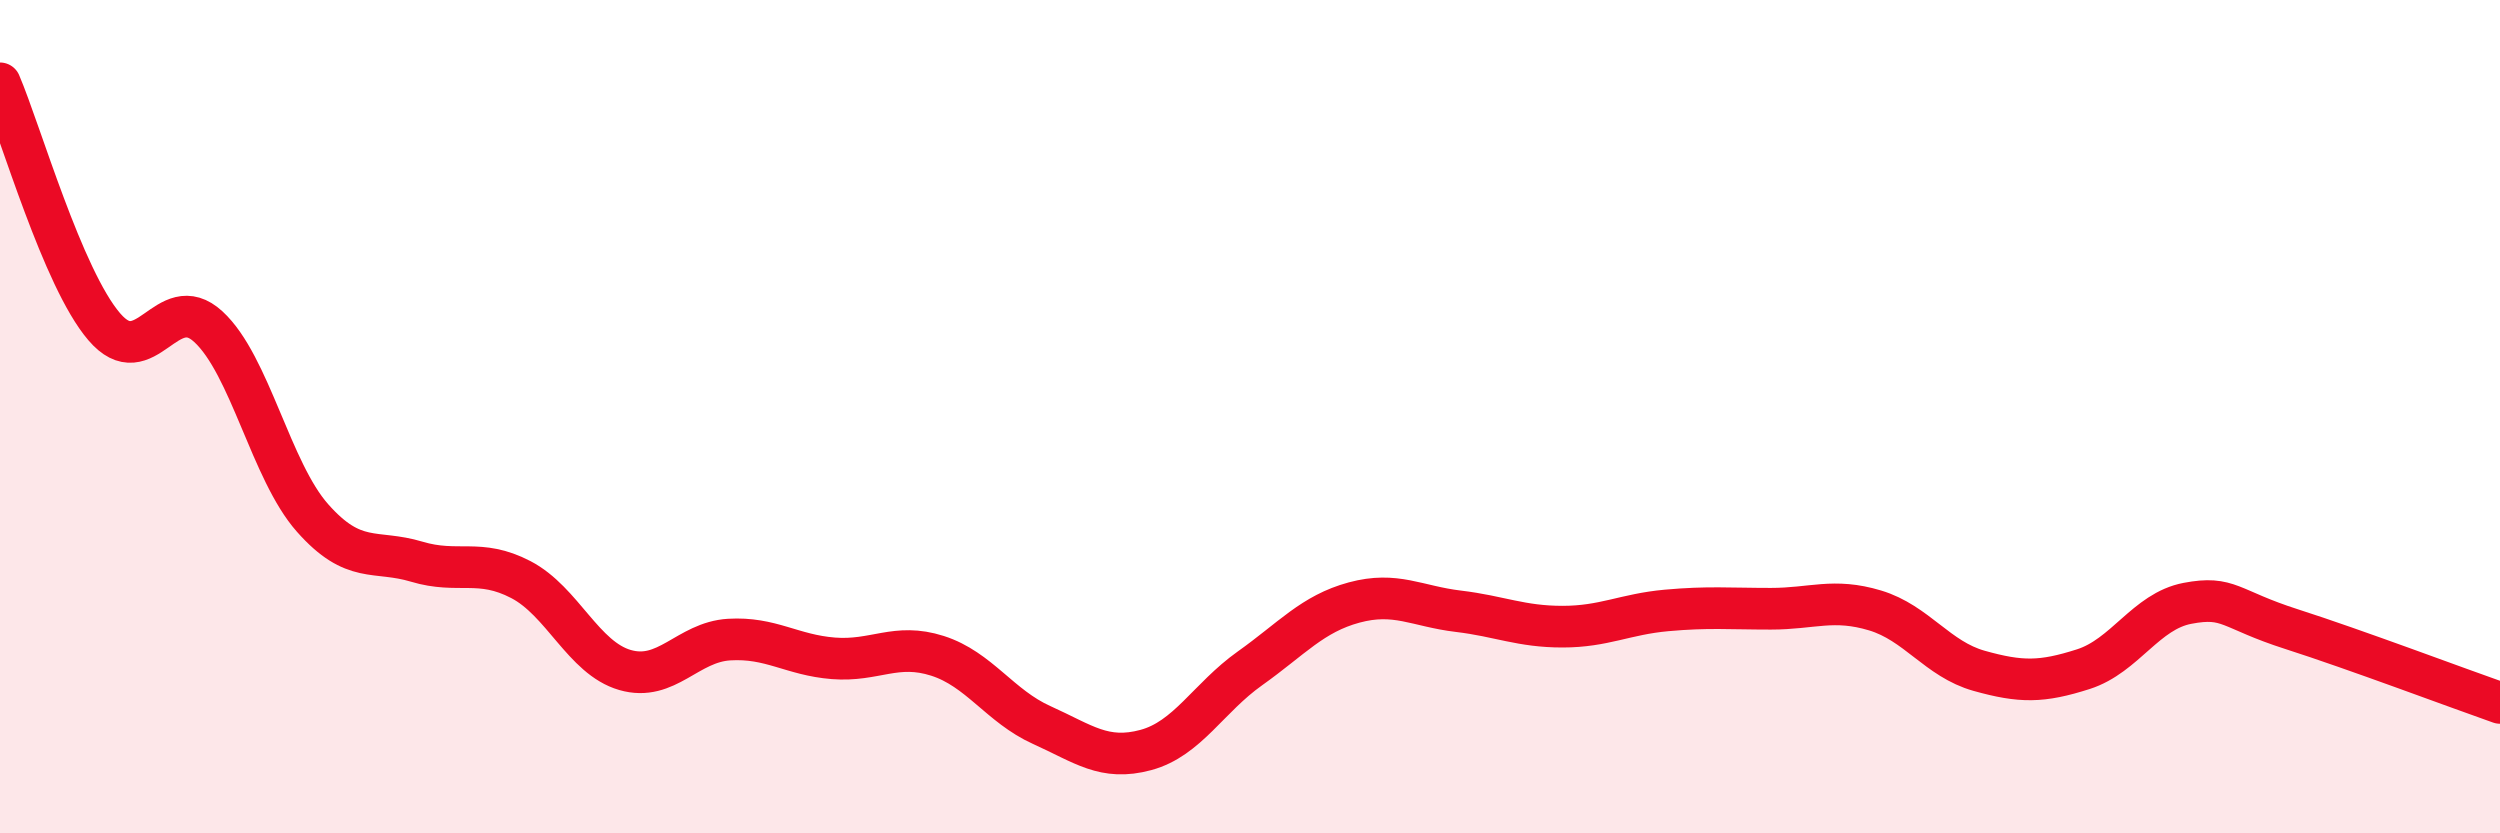 
    <svg width="60" height="20" viewBox="0 0 60 20" xmlns="http://www.w3.org/2000/svg">
      <path
        d="M 0,2 C 0.5,3.17 1.5,6.67 2.5,7.84 C 3.5,9.01 4,6.92 5,7.84 C 6,8.76 6.5,11.3 7.5,12.43 C 8.5,13.56 9,13.18 10,13.48 C 11,13.78 11.5,13.39 12.5,13.91 C 13.5,14.43 14,15.79 15,16.08 C 16,16.37 16.5,15.41 17.5,15.35 C 18.5,15.29 19,15.72 20,15.8 C 21,15.88 21.5,15.42 22.5,15.74 C 23.5,16.06 24,16.95 25,17.4 C 26,17.85 26.5,18.27 27.5,18 C 28.5,17.73 29,16.75 30,16.04 C 31,15.33 31.5,14.73 32.5,14.46 C 33.5,14.19 34,14.55 35,14.67 C 36,14.79 36.5,15.04 37.5,15.04 C 38.5,15.04 39,14.74 40,14.65 C 41,14.56 41.5,14.61 42.5,14.61 C 43.5,14.61 44,14.35 45,14.65 C 46,14.95 46.5,15.82 47.5,16.1 C 48.5,16.38 49,16.38 50,16.06 C 51,15.74 51.5,14.67 52.5,14.48 C 53.5,14.29 53.5,14.62 55,15.1 C 56.5,15.58 59,16.52 60,16.87L60 20L0 20Z"
        fill="#EB0A25"
        opacity="0.1"
        stroke-linecap="round"
        stroke-linejoin="round"
      />
      <path
        d="M 0,2 C 0.5,3.17 1.5,6.67 2.5,7.84 C 3.5,9.01 4,6.92 5,7.84 C 6,8.76 6.5,11.3 7.5,12.43 C 8.5,13.56 9,13.18 10,13.48 C 11,13.78 11.5,13.39 12.5,13.91 C 13.5,14.43 14,15.79 15,16.08 C 16,16.37 16.5,15.41 17.5,15.35 C 18.5,15.29 19,15.72 20,15.8 C 21,15.88 21.5,15.42 22.5,15.74 C 23.5,16.06 24,16.95 25,17.4 C 26,17.85 26.5,18.27 27.5,18 C 28.5,17.73 29,16.75 30,16.04 C 31,15.33 31.5,14.73 32.5,14.46 C 33.5,14.19 34,14.55 35,14.67 C 36,14.79 36.5,15.04 37.5,15.04 C 38.5,15.04 39,14.74 40,14.65 C 41,14.56 41.5,14.61 42.5,14.61 C 43.5,14.61 44,14.35 45,14.65 C 46,14.95 46.5,15.82 47.5,16.1 C 48.5,16.38 49,16.38 50,16.06 C 51,15.74 51.5,14.67 52.5,14.48 C 53.5,14.29 53.5,14.62 55,15.1 C 56.5,15.58 59,16.52 60,16.87"
        stroke="#EB0A25"
        stroke-width="1"
        fill="none"
        stroke-linecap="round"
        stroke-linejoin="round"
      />
    </svg>
  